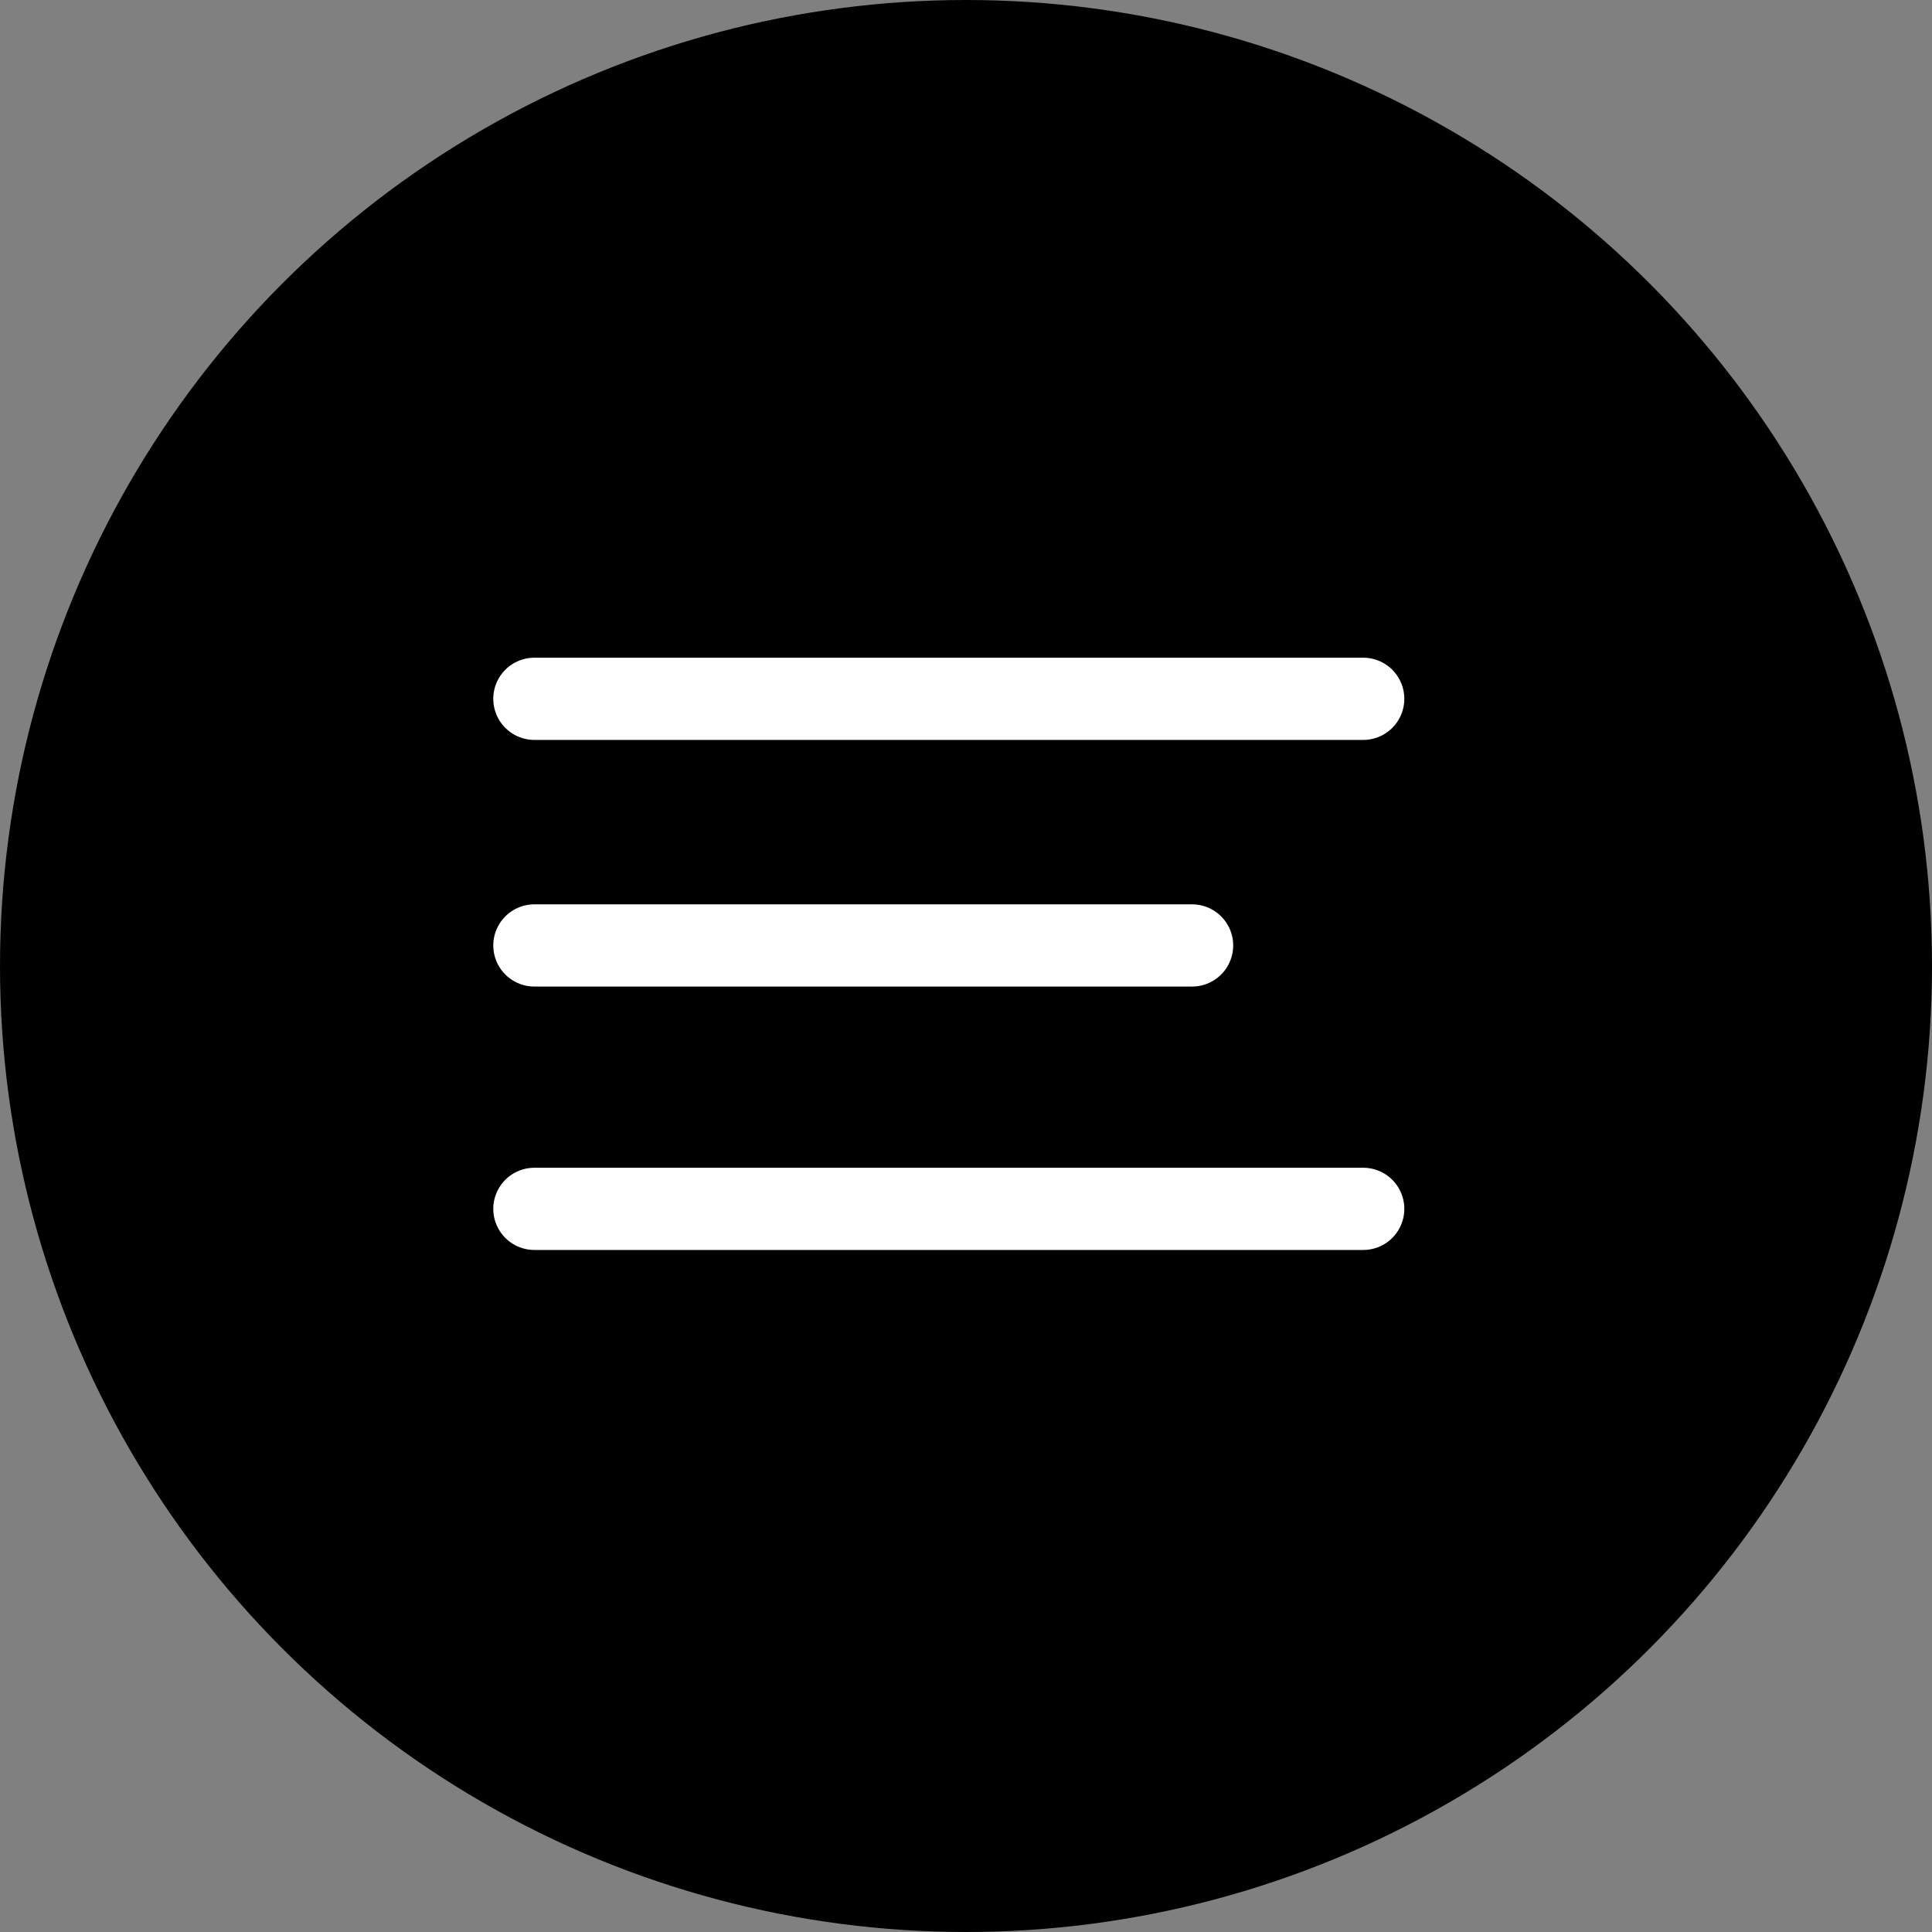 <svg width="47" height="47" viewBox="0 0 47 47" fill="none" xmlns="http://www.w3.org/2000/svg">
<rect x="0" y="0" width="47" height="47" fill="#808080" stroke="none"/>
<circle cx="23.5" cy="23.5" r="23.5" fill="black"/>
<path d="M13 29.408H33.163" stroke="white" stroke-width="2" stroke-linecap="round"/>
<path d="M13 23H29" stroke="white" stroke-width="2" stroke-linecap="round"/>
<path d="M13 17H33.163" stroke="white" stroke-width="2" stroke-linecap="round"/>
</svg>
